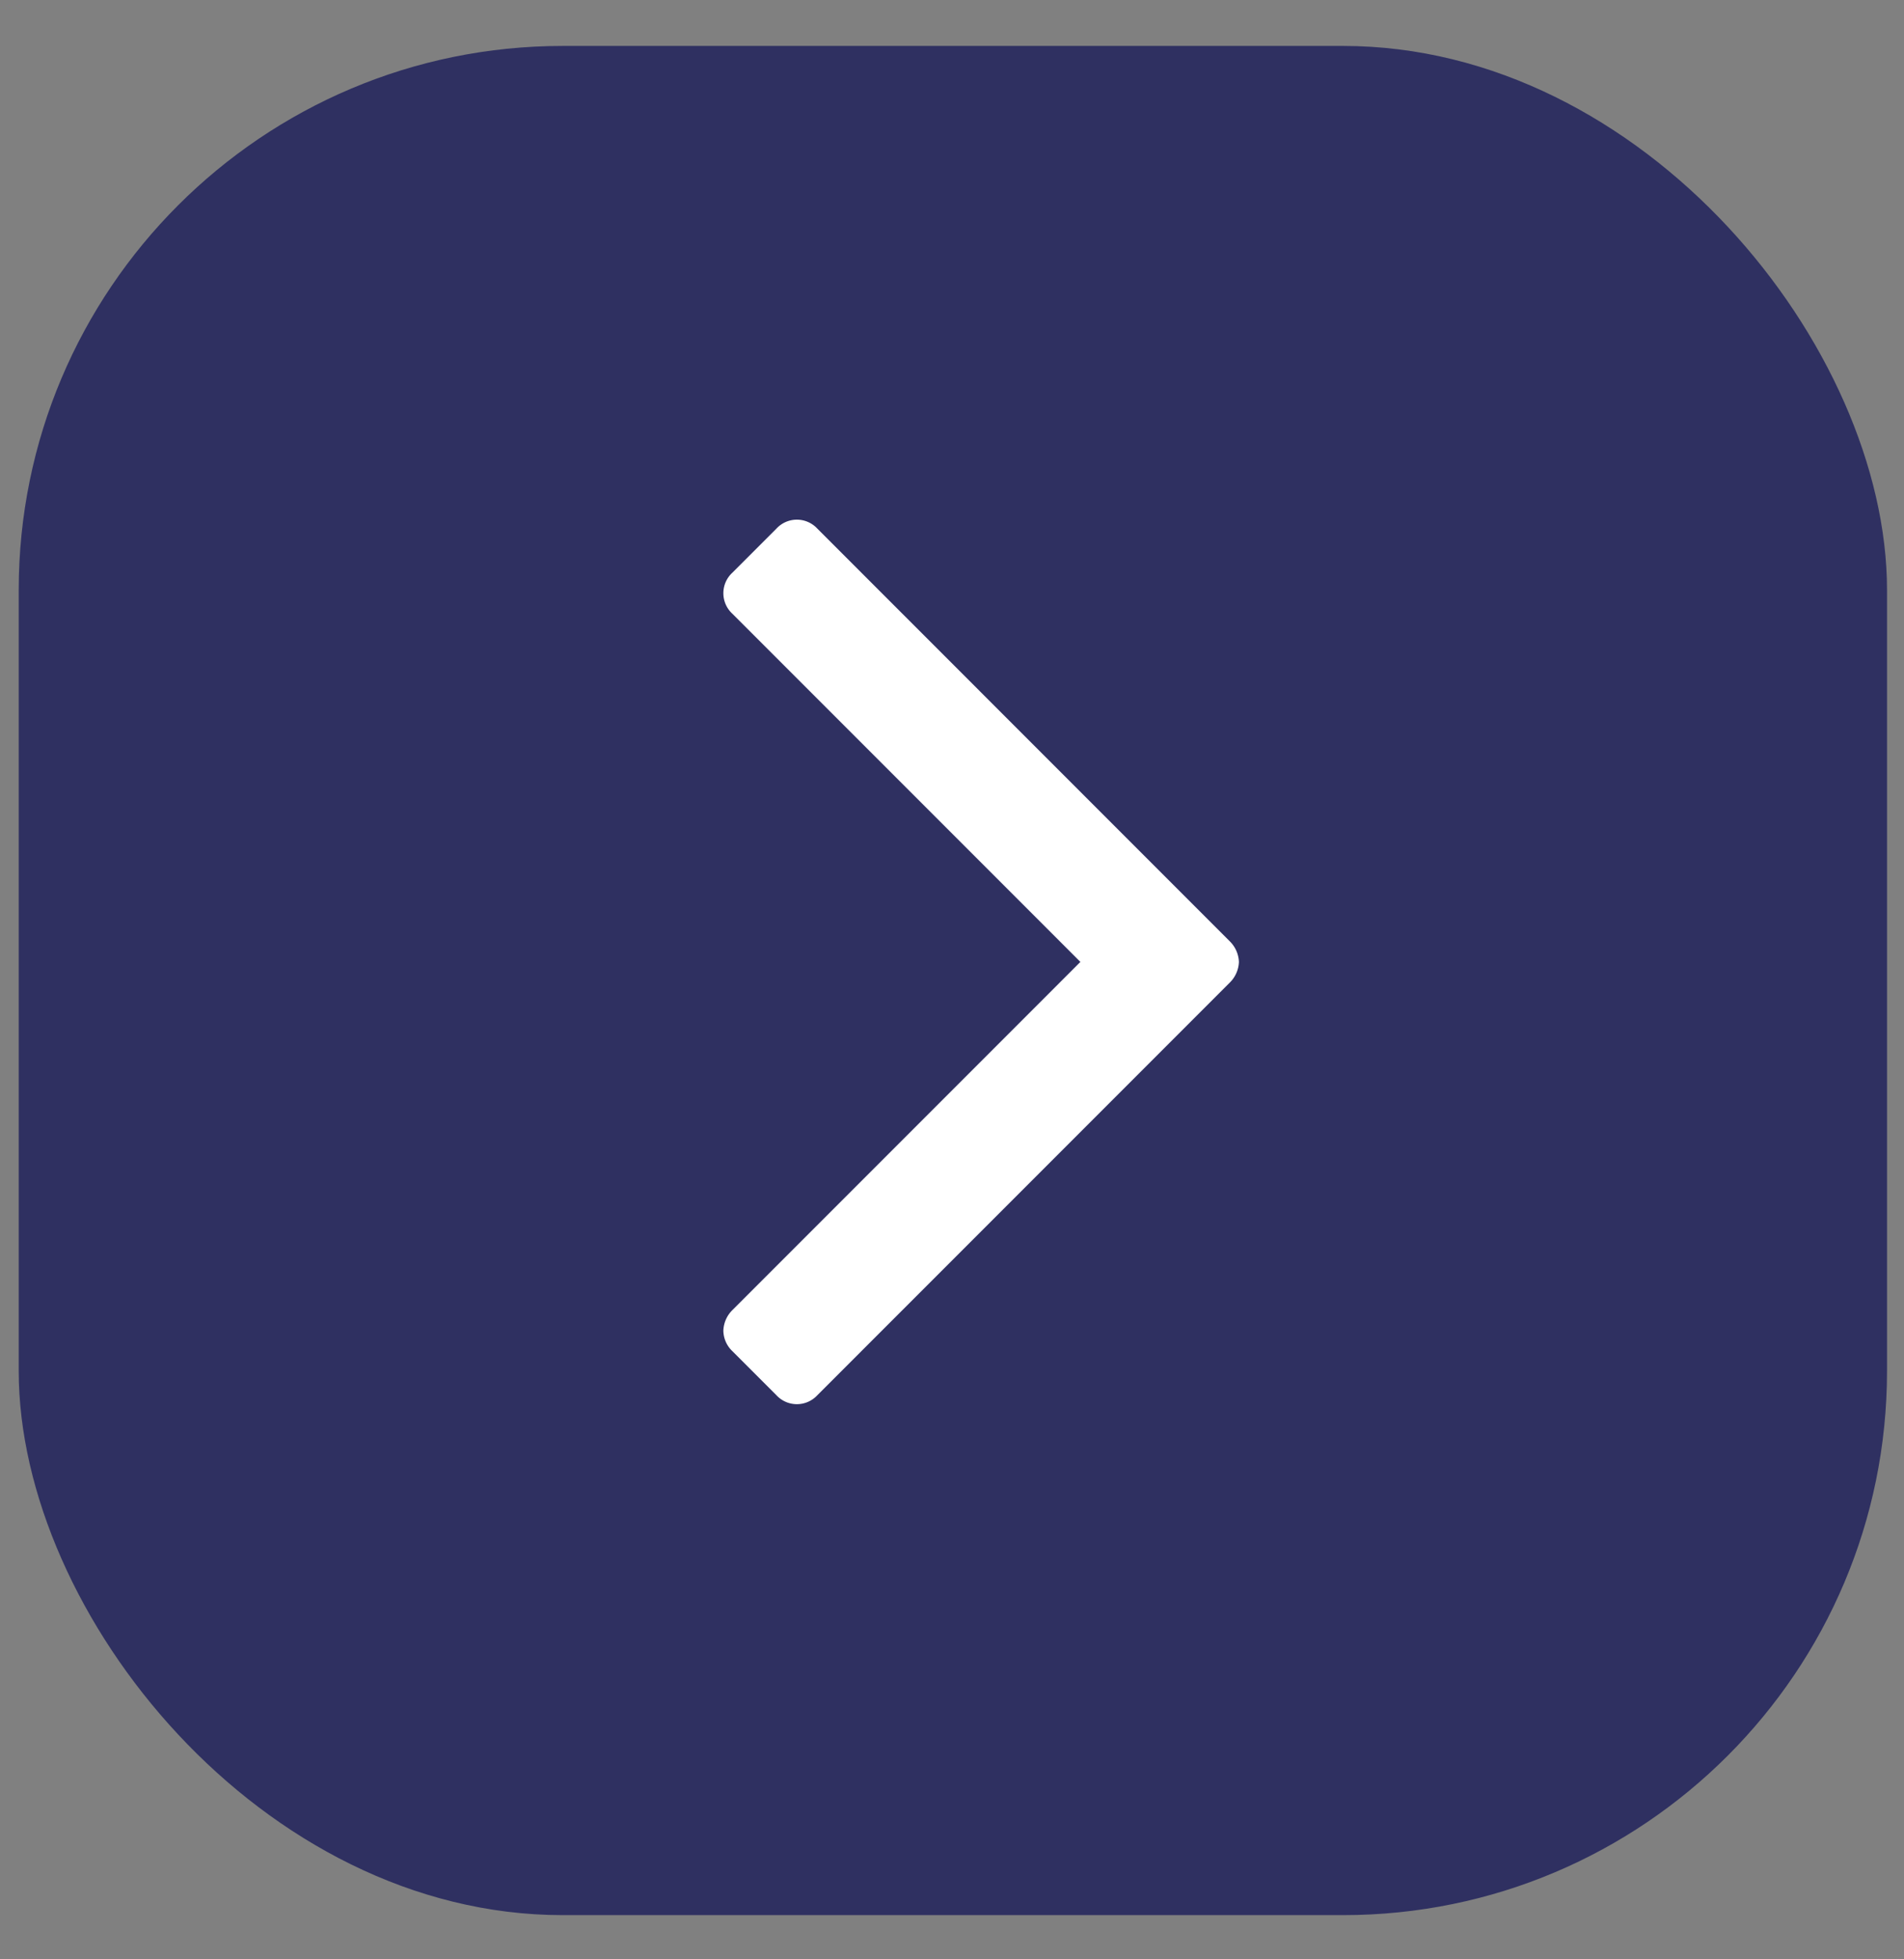 <svg xmlns="http://www.w3.org/2000/svg" width="35" height="36" viewBox="0 0 35 36">
  <rect x="0" y="0" width="35" height="36" fill="#808080" stroke="none"/>
  <defs>
    <style>
      .cls-1 {
        fill: #2f3061;
      }

      .cls-2 {
        fill: #fff;
        fill-rule: evenodd;
      }
    </style>
  </defs>
  <rect class="cls-1" x="0.344" y="0.844" width="34.344" height="34.344" rx="10" ry="10"/>
  <path id="fleche_droite" class="cls-2" d="M22.774,17.675a0.561,0.561,0,0,0-.163-0.375L15.023,9.711a0.512,0.512,0,0,0-.749,0l-0.814.814a0.512,0.512,0,0,0,0,.749l6.4,6.4-6.4,6.4a0.561,0.561,0,0,0-.163.375,0.53,0.53,0,0,0,.163.374l0.814,0.814a0.512,0.512,0,0,0,.749,0l7.589-7.589A0.561,0.561,0,0,0,22.774,17.675Z"/>
</svg>

